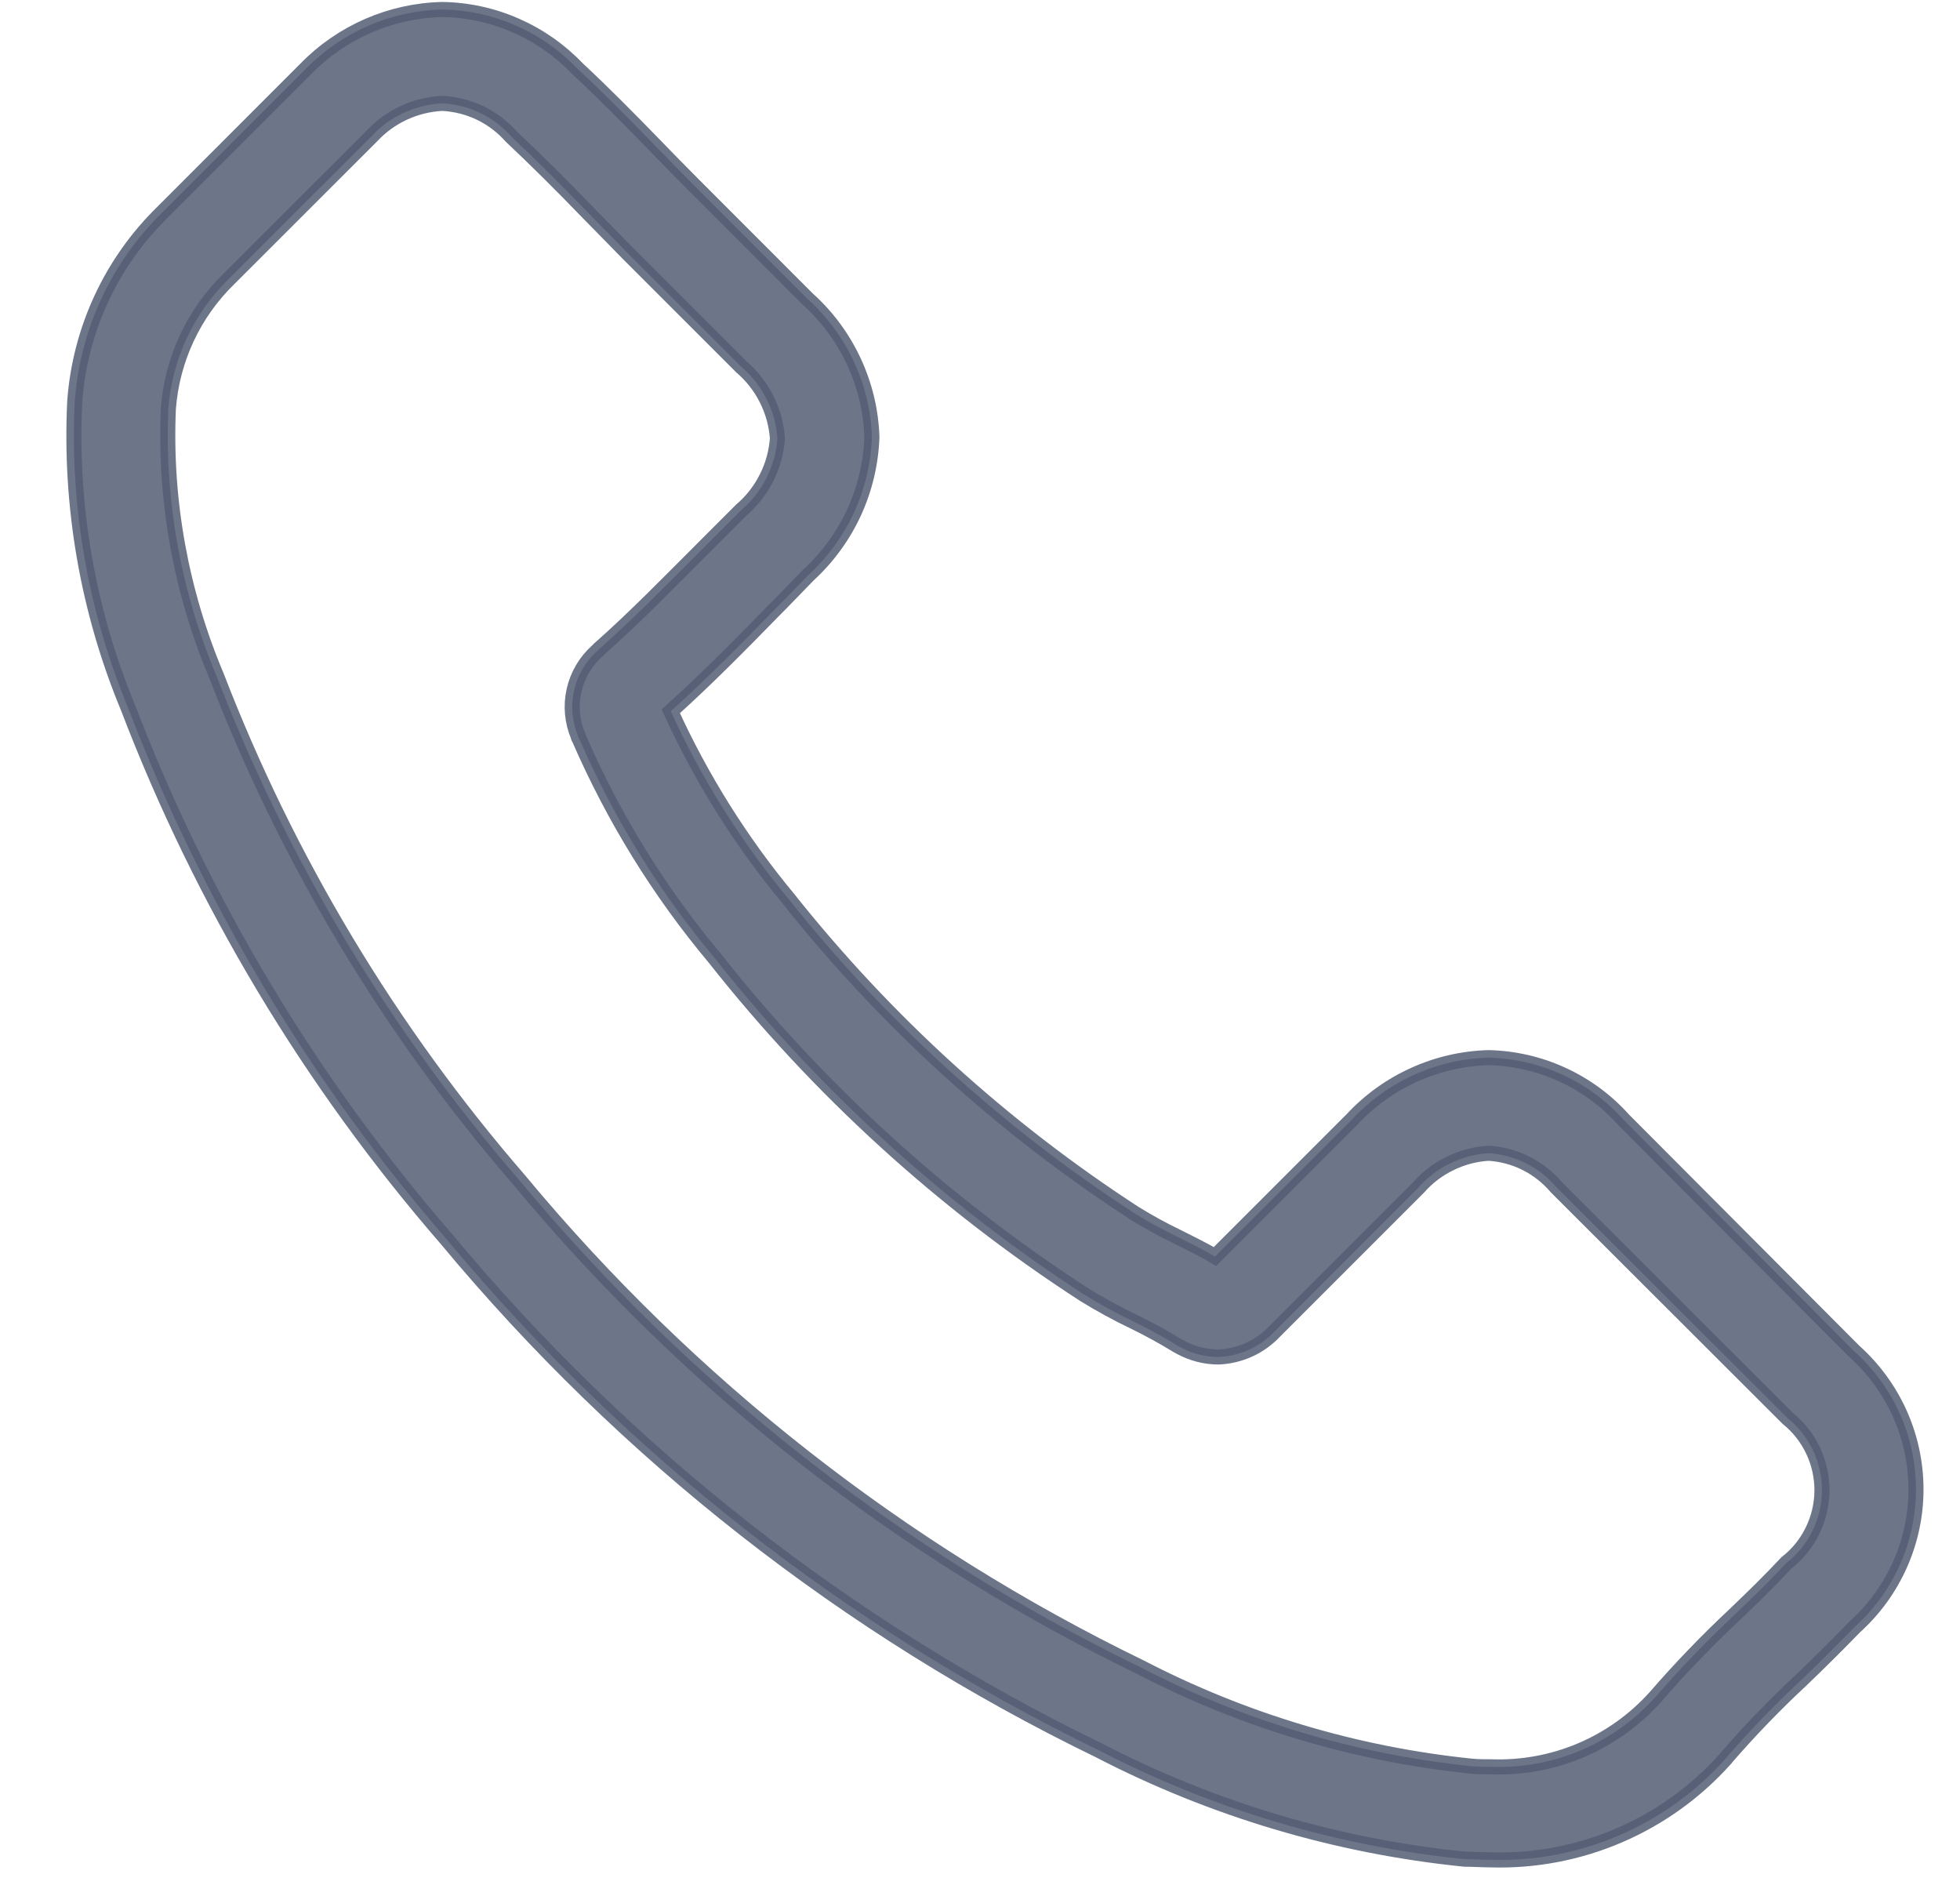 <svg width="26" height="25" viewBox="0 0 26 25" fill="none" xmlns="http://www.w3.org/2000/svg">
<path opacity="0.85" d="M5.924 16.436C8.294 19.287 11.246 21.6 14.582 23.218C16.092 24 17.736 24.488 19.428 24.659C19.545 24.659 19.657 24.668 19.773 24.668C20.358 24.686 20.94 24.575 21.477 24.344C22.015 24.113 22.495 23.768 22.885 23.332C22.893 23.324 22.901 23.316 22.906 23.306C23.215 22.95 23.542 22.611 23.887 22.29C24.126 22.061 24.368 21.822 24.605 21.577C24.861 21.346 25.065 21.064 25.205 20.749C25.345 20.433 25.417 20.092 25.416 19.747C25.415 19.402 25.341 19.061 25.2 18.747C25.058 18.432 24.852 18.151 24.595 17.921L21.538 14.853C21.312 14.6 21.036 14.396 20.728 14.255C20.421 14.113 20.087 14.036 19.748 14.028C19.407 14.037 19.071 14.114 18.76 14.255C18.449 14.395 18.169 14.596 17.937 14.846L16.117 16.666C15.957 16.57 15.776 16.484 15.615 16.402C15.424 16.31 15.237 16.208 15.056 16.096C13.306 14.961 11.752 13.549 10.454 11.915C9.828 11.161 9.305 10.326 8.898 9.434C9.378 9.002 9.823 8.549 10.255 8.107C10.416 7.947 10.566 7.787 10.723 7.627C10.978 7.393 11.184 7.111 11.329 6.797C11.473 6.483 11.554 6.143 11.566 5.797C11.555 5.451 11.473 5.11 11.327 4.796C11.181 4.482 10.974 4.2 10.716 3.968L9.202 2.453C9.025 2.276 8.856 2.103 8.684 1.925C8.354 1.586 8.003 1.229 7.658 0.909C7.426 0.666 7.148 0.472 6.841 0.338C6.534 0.203 6.203 0.131 5.868 0.126C5.185 0.141 4.534 0.424 4.057 0.913L2.156 2.815C1.476 3.48 1.063 4.369 0.992 5.317C0.923 6.708 1.164 8.098 1.698 9.385C2.684 11.963 4.115 14.35 5.924 16.436ZM2.233 5.423C2.282 4.767 2.569 4.152 3.041 3.694L4.933 1.803C5.176 1.543 5.512 1.388 5.868 1.371C6.042 1.38 6.213 1.423 6.371 1.499C6.528 1.575 6.668 1.682 6.784 1.813C7.124 2.133 7.445 2.453 7.79 2.81C7.963 2.988 8.141 3.166 8.319 3.35L9.833 4.864C9.972 4.983 10.086 5.128 10.168 5.291C10.251 5.454 10.3 5.632 10.313 5.815C10.3 5.997 10.251 6.175 10.168 6.338C10.086 6.502 9.972 6.647 9.833 6.766C9.673 6.926 9.513 7.086 9.353 7.246C8.872 7.726 8.437 8.176 7.949 8.608L7.923 8.634C7.768 8.772 7.661 8.955 7.615 9.157C7.569 9.36 7.588 9.571 7.669 9.762C7.669 9.778 7.678 9.788 7.685 9.802C8.141 10.85 8.744 11.828 9.478 12.704C10.856 14.451 12.512 15.959 14.379 17.169C14.596 17.303 14.82 17.425 15.05 17.535C15.241 17.628 15.427 17.73 15.608 17.841L15.664 17.872C15.816 17.953 15.985 17.997 16.157 17.998C16.3 17.994 16.441 17.96 16.571 17.901C16.701 17.842 16.817 17.757 16.915 17.652L18.818 15.749C18.935 15.616 19.078 15.507 19.238 15.43C19.397 15.352 19.571 15.306 19.748 15.296C19.921 15.307 20.09 15.352 20.244 15.43C20.399 15.508 20.536 15.617 20.648 15.749L23.713 18.81C23.857 18.926 23.972 19.073 24.051 19.24C24.13 19.407 24.17 19.589 24.169 19.774C24.167 19.959 24.124 20.141 24.042 20.306C23.961 20.472 23.843 20.617 23.697 20.73C23.484 20.959 23.26 21.177 23.021 21.406C22.648 21.755 22.293 22.123 21.959 22.509C21.685 22.814 21.348 23.055 20.971 23.215C20.594 23.375 20.186 23.449 19.777 23.434C19.69 23.434 19.599 23.434 19.513 23.425C17.982 23.267 16.495 22.822 15.13 22.114C11.953 20.573 9.143 18.37 6.889 15.653C5.174 13.673 3.815 11.411 2.873 8.967C2.4 7.847 2.181 6.637 2.233 5.423Z" fill="#545D75" stroke="#545D75" stroke-width="0.2"/>
</svg>
